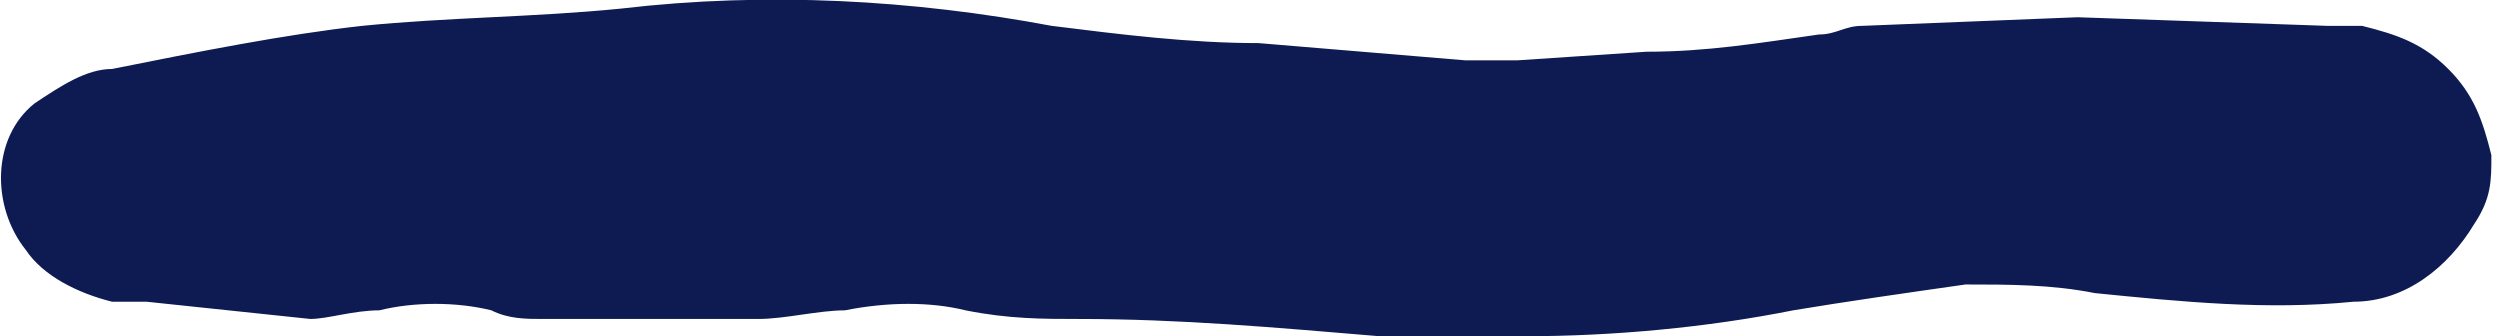 <?xml version="1.0" encoding="UTF-8"?> <!-- Generator: Adobe Illustrator 24.0.2, SVG Export Plug-In . SVG Version: 6.00 Build 0) --> <svg xmlns="http://www.w3.org/2000/svg" xmlns:xlink="http://www.w3.org/1999/xlink" version="1.1" id="Layer_1" x="0px" y="0px" viewBox="0 0 29 3.9" style="enable-background:new 0 0 29 3.9;" xml:space="preserve"> <style type="text/css"> .st0{fill:#0D1B52;} </style> <title>hmb_2</title> <g id="Layer_2_1_"> <g id="Layer_1-2"> <path class="st0" d="M27,0.3c0.1,0,0.3,0,0.4,0c0.4,0.1,0.7,0.2,1,0.5c0.3,0.3,0.4,0.6,0.5,1c0,0.3,0,0.5-0.2,0.8 c-0.3,0.5-0.8,0.9-1.4,0.9c-1,0.1-2,0-3-0.1c-0.5-0.1-1-0.1-1.5-0.1c-0.7,0.1-1.4,0.2-2,0.3c-1,0.2-2.1,0.3-3.1,0.3h-0.8 c-0.3,0-0.6,0-0.9,0c-1.2-0.1-2.3-0.2-3.5-0.2c-0.4,0-0.8,0-1.3-0.1c-0.4-0.1-0.9-0.1-1.4,0c-0.3,0-0.7,0.1-1,0.1H6.3 c-0.2,0-0.4,0-0.6-0.1c-0.4-0.1-0.9-0.1-1.3,0c-0.3,0-0.6,0.1-0.8,0.1L1.7,3.5c-0.1,0-0.3,0-0.4,0c-0.4-0.1-0.8-0.3-1-0.6 c-0.4-0.5-0.4-1.3,0.1-1.7c0,0,0,0,0,0C0.7,1,1,0.8,1.3,0.8c1-0.2,2-0.4,2.9-0.5c1-0.1,2-0.1,3-0.2c1.7-0.2,3.4-0.1,5,0.2 c0.8,0.1,1.6,0.2,2.4,0.2L17,0.7c0.2,0,0.4,0,0.6,0l1.5-0.1c0.7,0,1.3-0.1,2-0.2c0.2,0,0.3-0.1,0.5-0.1l2.5-0.1L27,0.3z"></path> </g> </g> </svg> 